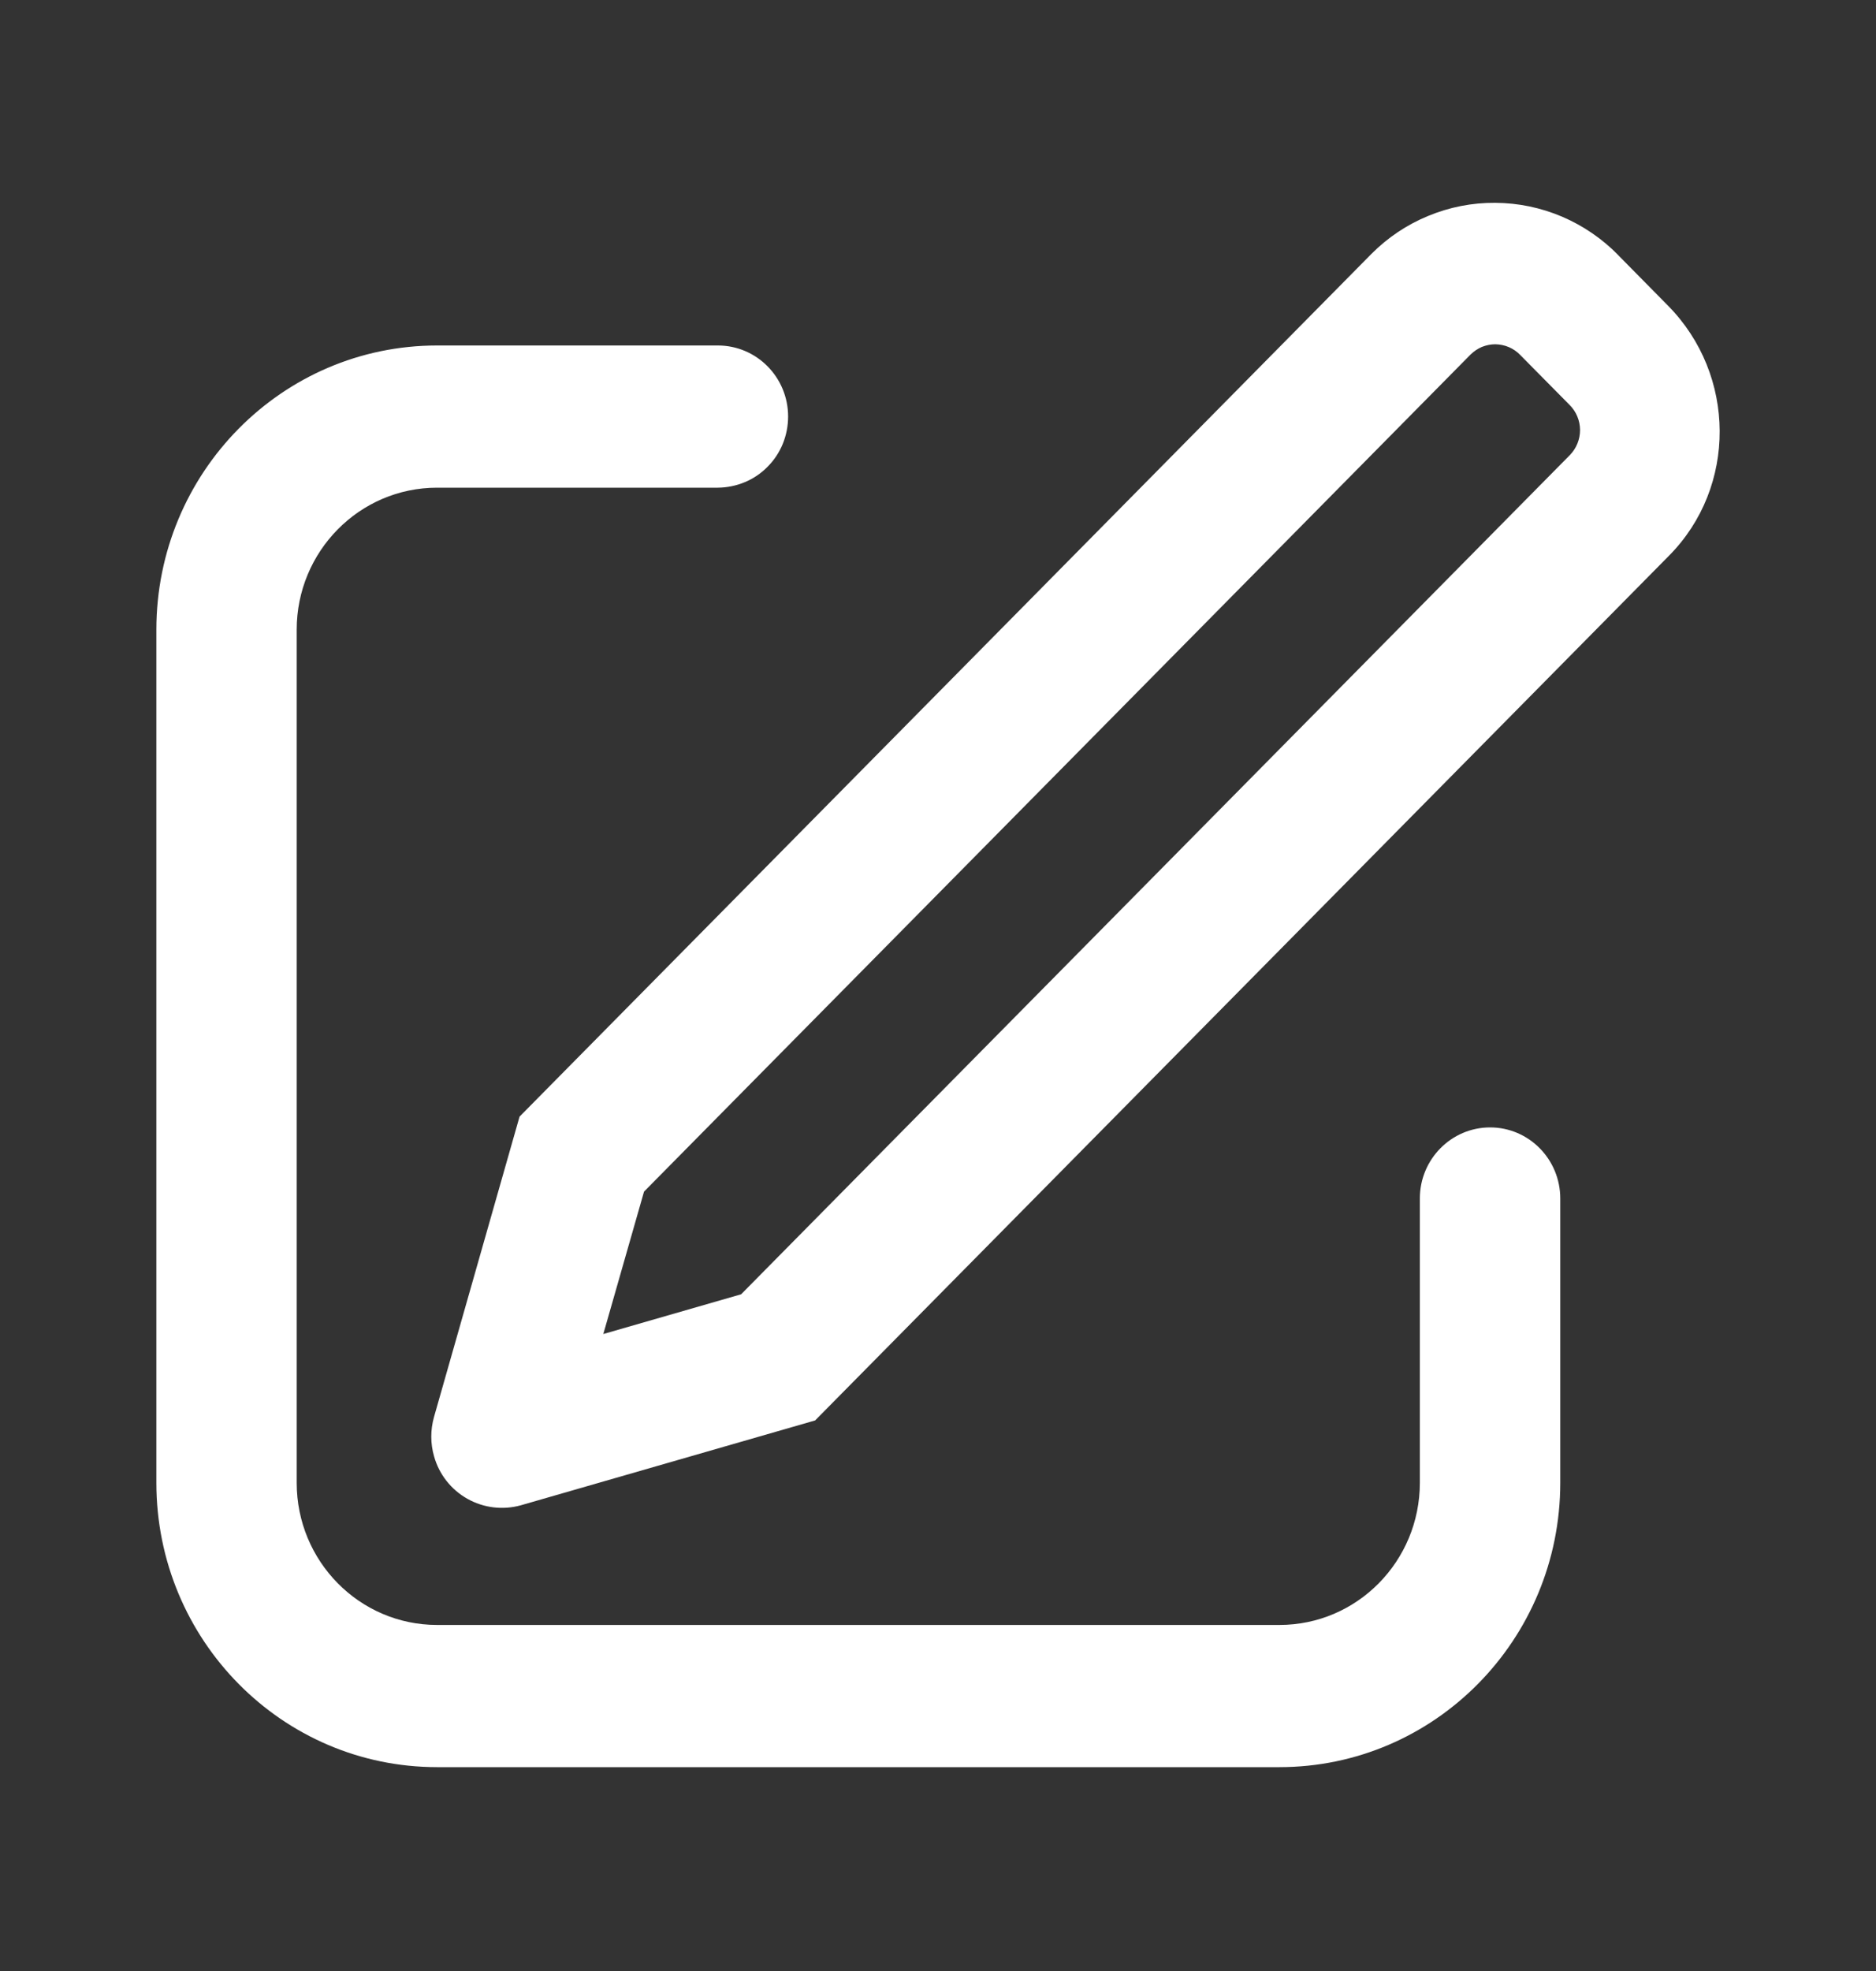 <svg width="20" height="21" viewBox="0 0 20 21" fill="none" xmlns="http://www.w3.org/2000/svg">
<rect x="0" y="0" width="20" height="21" fill="#333333" stroke="none"/>
<path d="M6.433 14.213L7.901 13.79L16.737 4.848C16.806 4.777 16.845 4.681 16.845 4.581C16.844 4.481 16.805 4.386 16.734 4.315L16.205 3.78C16.171 3.745 16.13 3.717 16.085 3.698C16.04 3.679 15.991 3.669 15.942 3.668C15.893 3.668 15.845 3.678 15.799 3.696C15.754 3.715 15.713 3.743 15.678 3.777L6.866 12.696L6.432 14.213L6.433 14.213ZM17.253 2.72L17.782 3.256C18.512 3.995 18.518 5.188 17.795 5.919L8.69 15.134L5.553 16.038C5.362 16.091 5.157 16.067 4.983 15.969C4.81 15.872 4.682 15.71 4.628 15.518C4.588 15.381 4.588 15.235 4.627 15.097L5.539 11.897L14.62 2.706C14.793 2.532 14.998 2.394 15.225 2.301C15.451 2.207 15.694 2.159 15.939 2.161C16.184 2.162 16.426 2.212 16.652 2.308C16.877 2.404 17.082 2.544 17.253 2.719V2.72ZM7.653 3.681C8.067 3.681 8.402 4.02 8.402 4.438C8.402 4.537 8.383 4.635 8.346 4.727C8.309 4.818 8.254 4.902 8.184 4.972C8.115 5.043 8.032 5.099 7.941 5.137C7.85 5.175 7.752 5.195 7.653 5.196H4.66C3.833 5.196 3.163 5.874 3.163 6.71V15.798C3.163 16.635 3.833 17.313 4.66 17.313H13.64C14.467 17.313 15.137 16.635 15.137 15.798V12.769C15.137 12.351 15.473 12.012 15.886 12.012C16.299 12.012 16.634 12.351 16.634 12.77V15.798C16.634 17.472 15.293 18.828 13.64 18.828H4.66C3.007 18.828 1.667 17.472 1.667 15.798V6.71C1.667 5.037 3.007 3.681 4.66 3.681H7.653Z" fill="white"/>
</svg>

